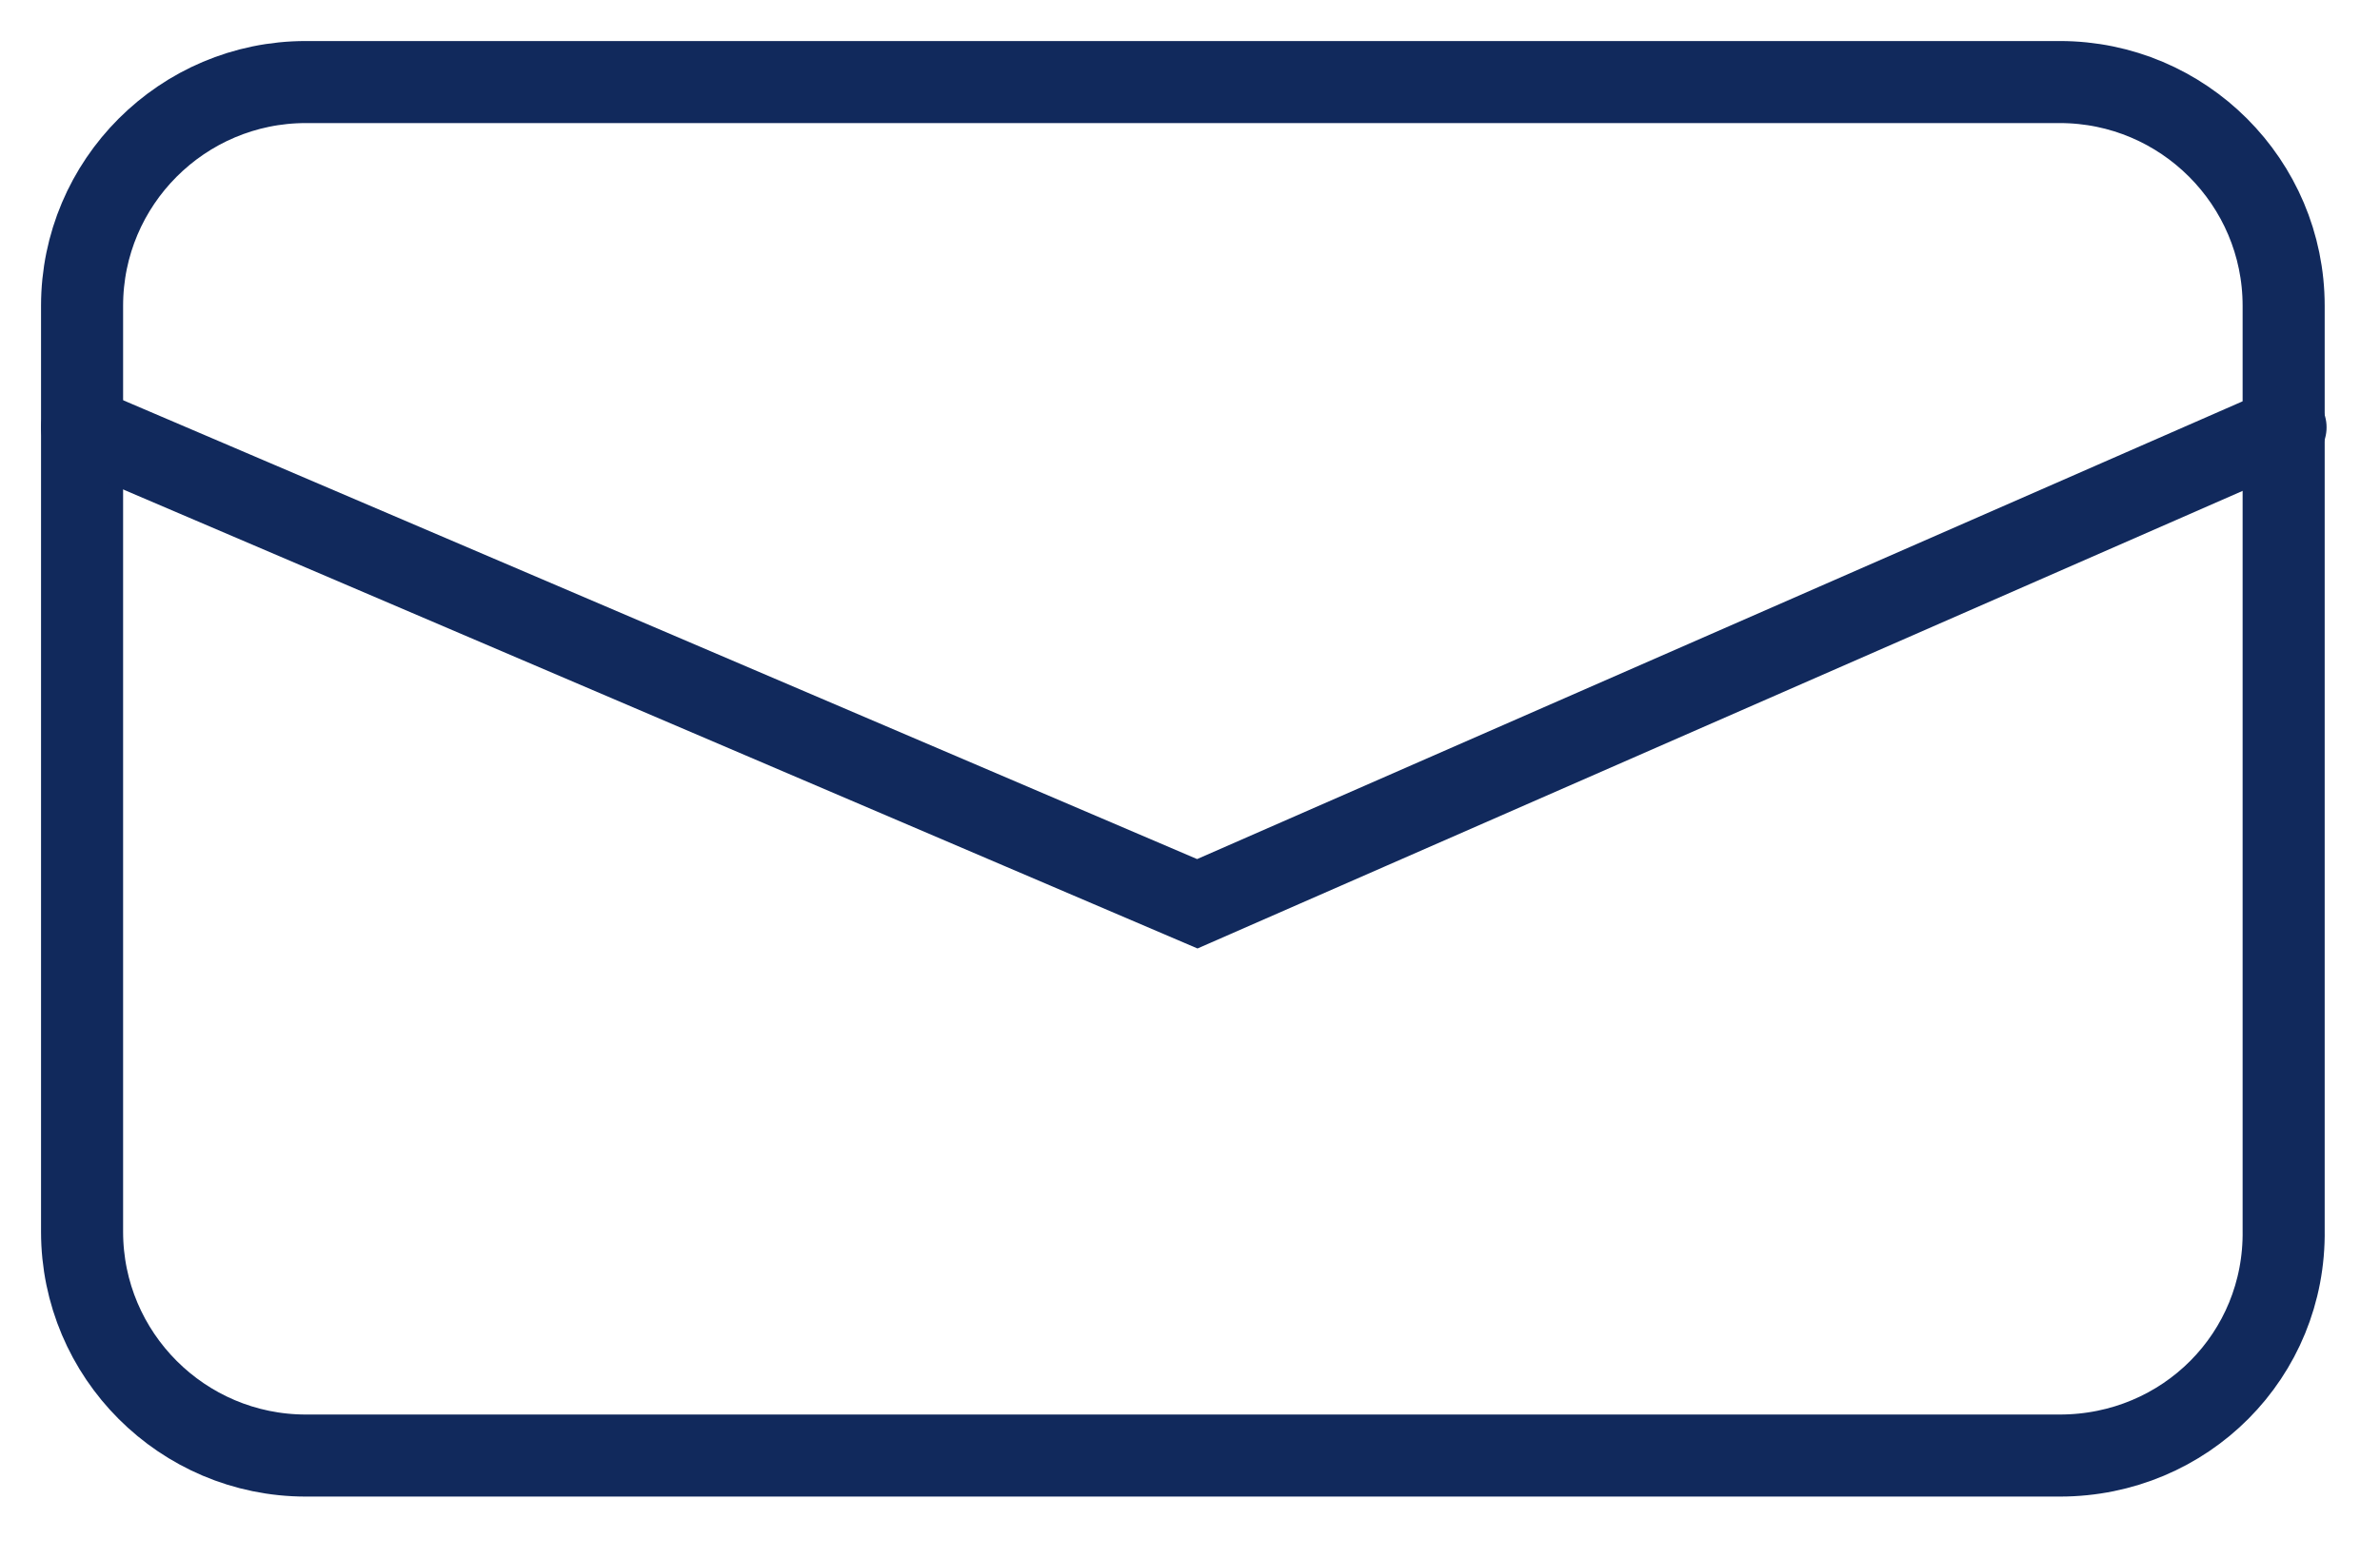 <?xml version="1.0" encoding="UTF-8"?> <svg xmlns="http://www.w3.org/2000/svg" width="29" height="19" viewBox="0 0 29 19" fill="none"> <path d="M25.098 17.74H3.727C2.223 17.74 1 16.517 1 15.012V3.727C1 2.223 2.223 1 3.727 1H25.098C26.603 1 27.826 2.223 27.826 3.727V14.989C27.849 16.517 26.627 17.74 25.098 17.74Z" stroke="#11295C" stroke-miterlimit="10" stroke-linecap="round"></path> <path d="M1 5.208L14.589 11.015L27.849 5.208" stroke="#11295C" stroke-miterlimit="10" stroke-linecap="round"></path> </svg> 